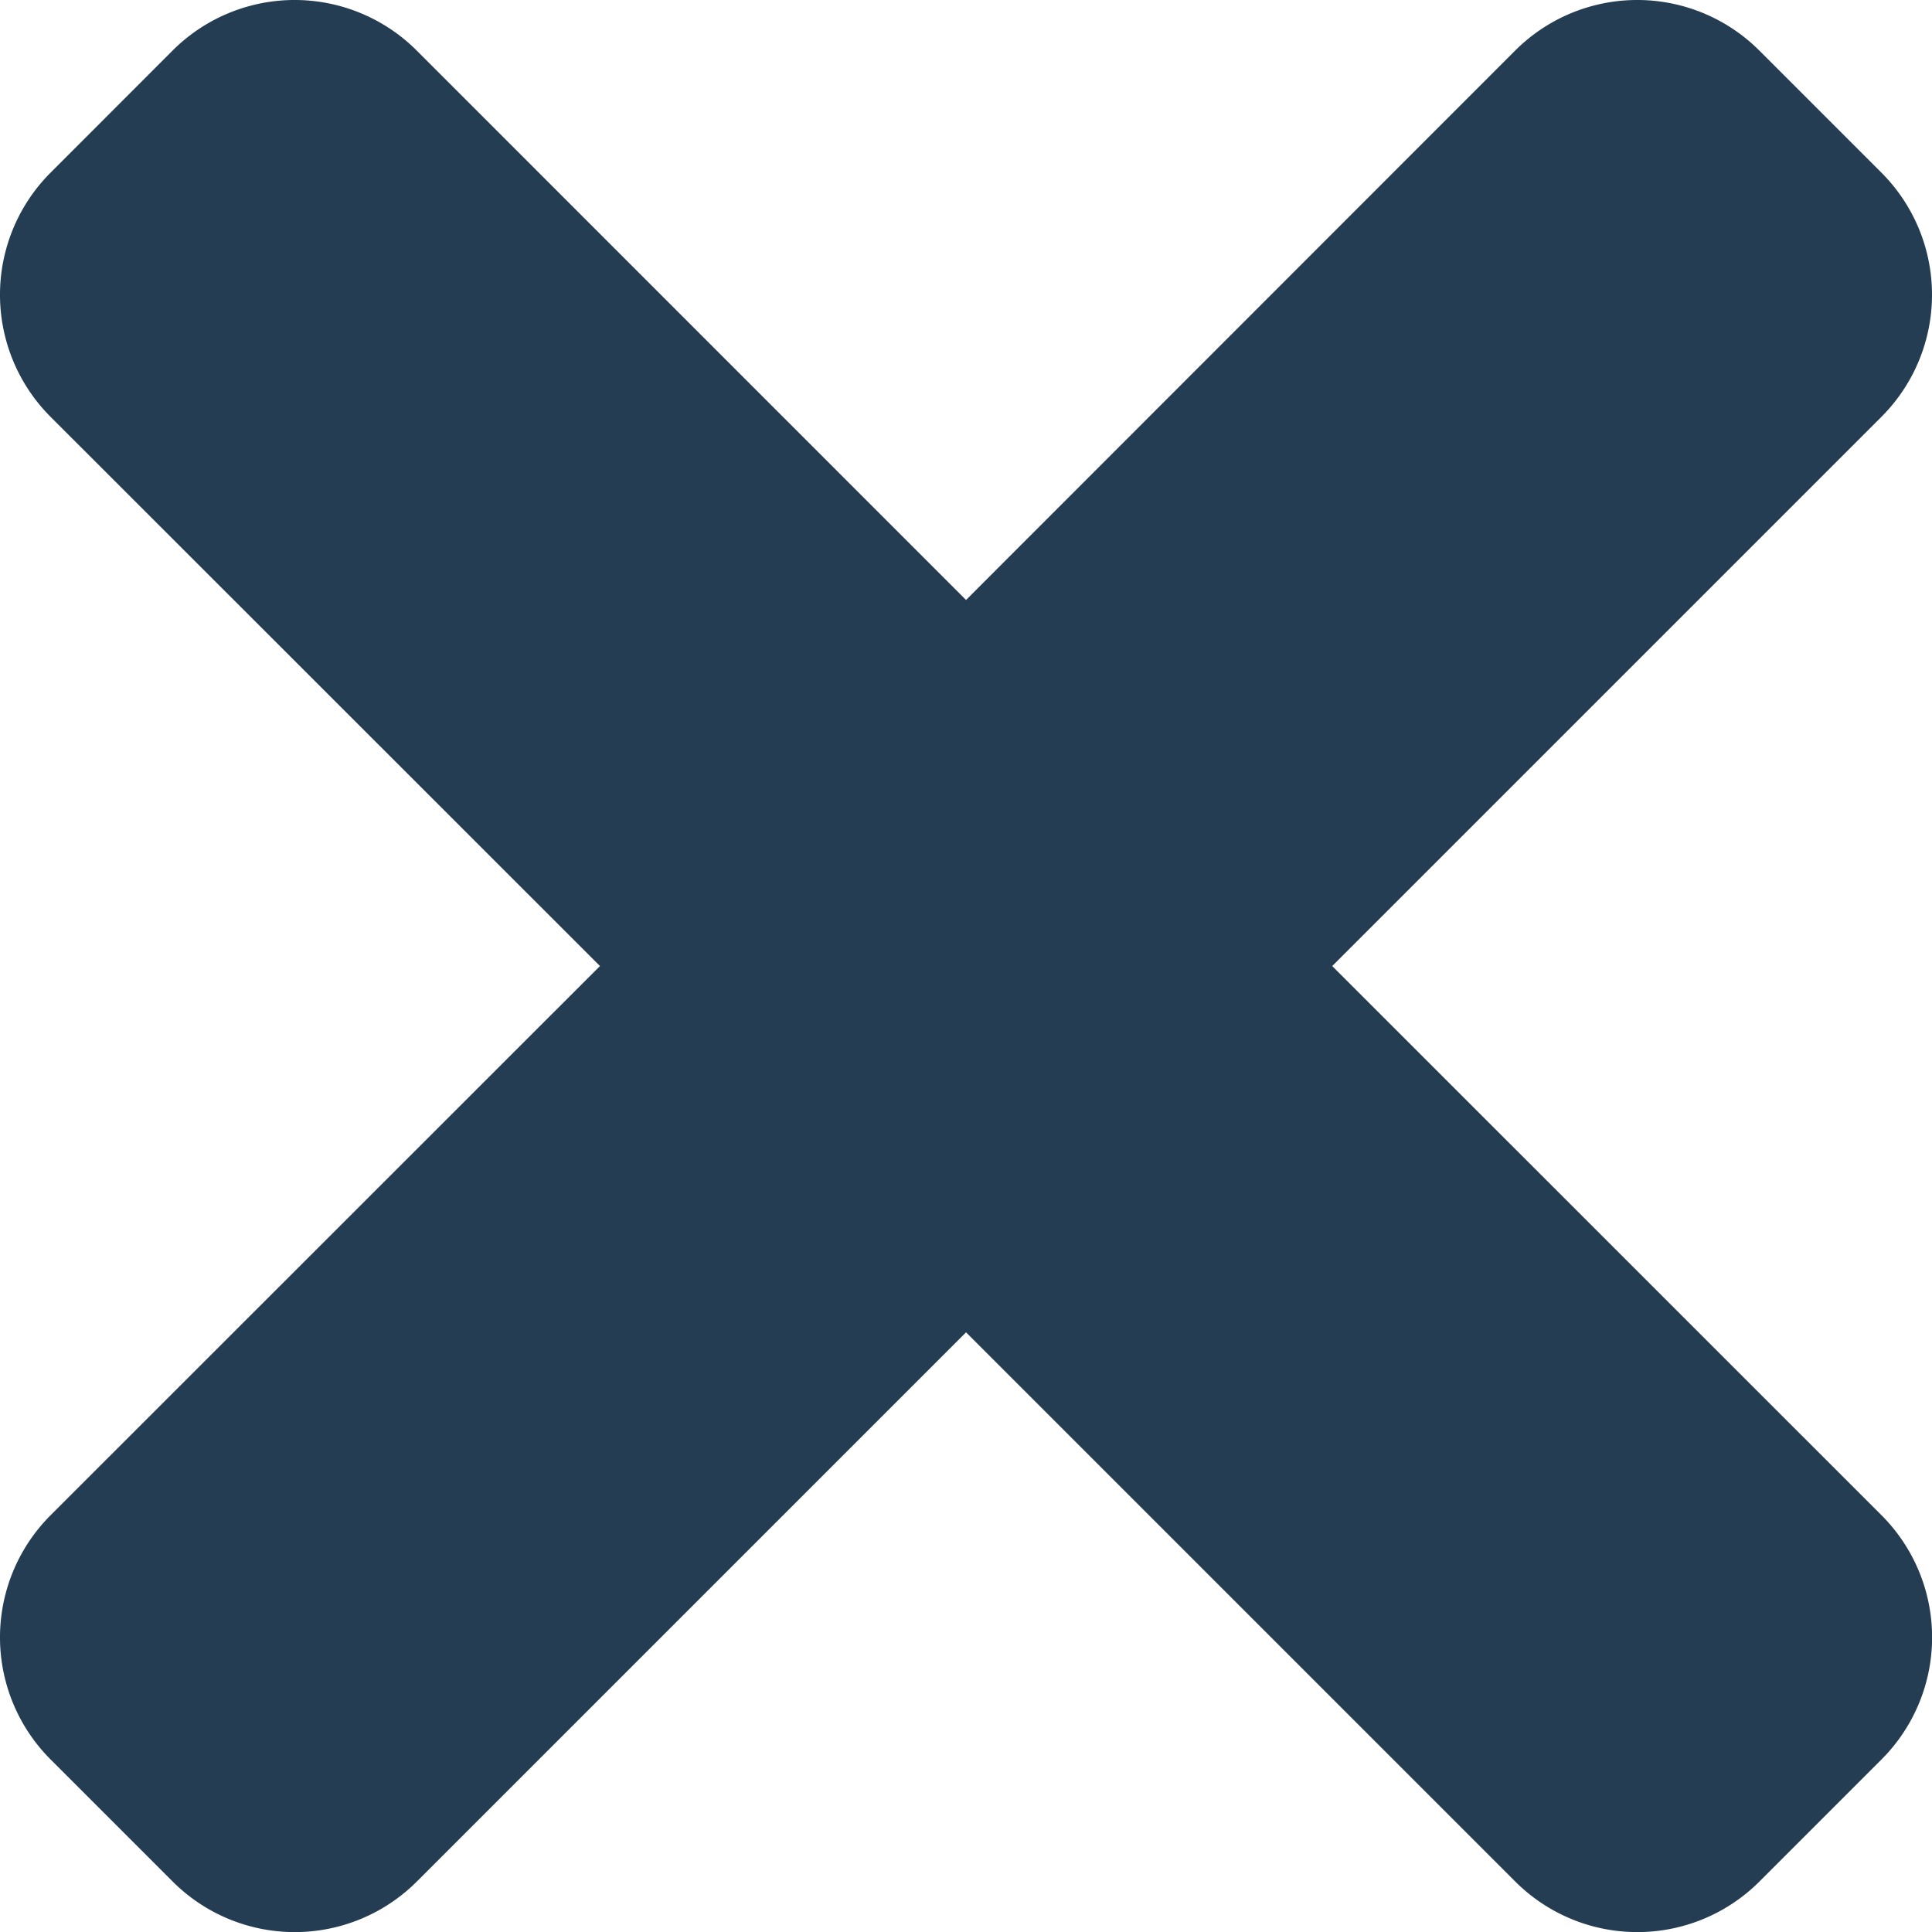 <svg xmlns="http://www.w3.org/2000/svg" width="20.287" height="20.287" viewBox="0 0 20.287 20.287"><defs><style>.a{fill:#243d52;}</style></defs><path class="a" d="M13.989,90.144l5.767-5.767a1.813,1.813,0,0,0,0-2.564l-1.282-1.282a1.813,1.813,0,0,0-2.564,0L10.144,86.3,4.376,80.531a1.813,1.813,0,0,0-2.564,0L.531,81.813a1.813,1.813,0,0,0,0,2.564L6.3,90.144.531,95.911a1.813,1.813,0,0,0,0,2.564l1.282,1.282a1.813,1.813,0,0,0,2.564,0l5.767-5.767,5.767,5.767a1.813,1.813,0,0,0,2.564,0l1.282-1.282a1.813,1.813,0,0,0,0-2.564Z" transform="translate(0 -80)"/></svg>